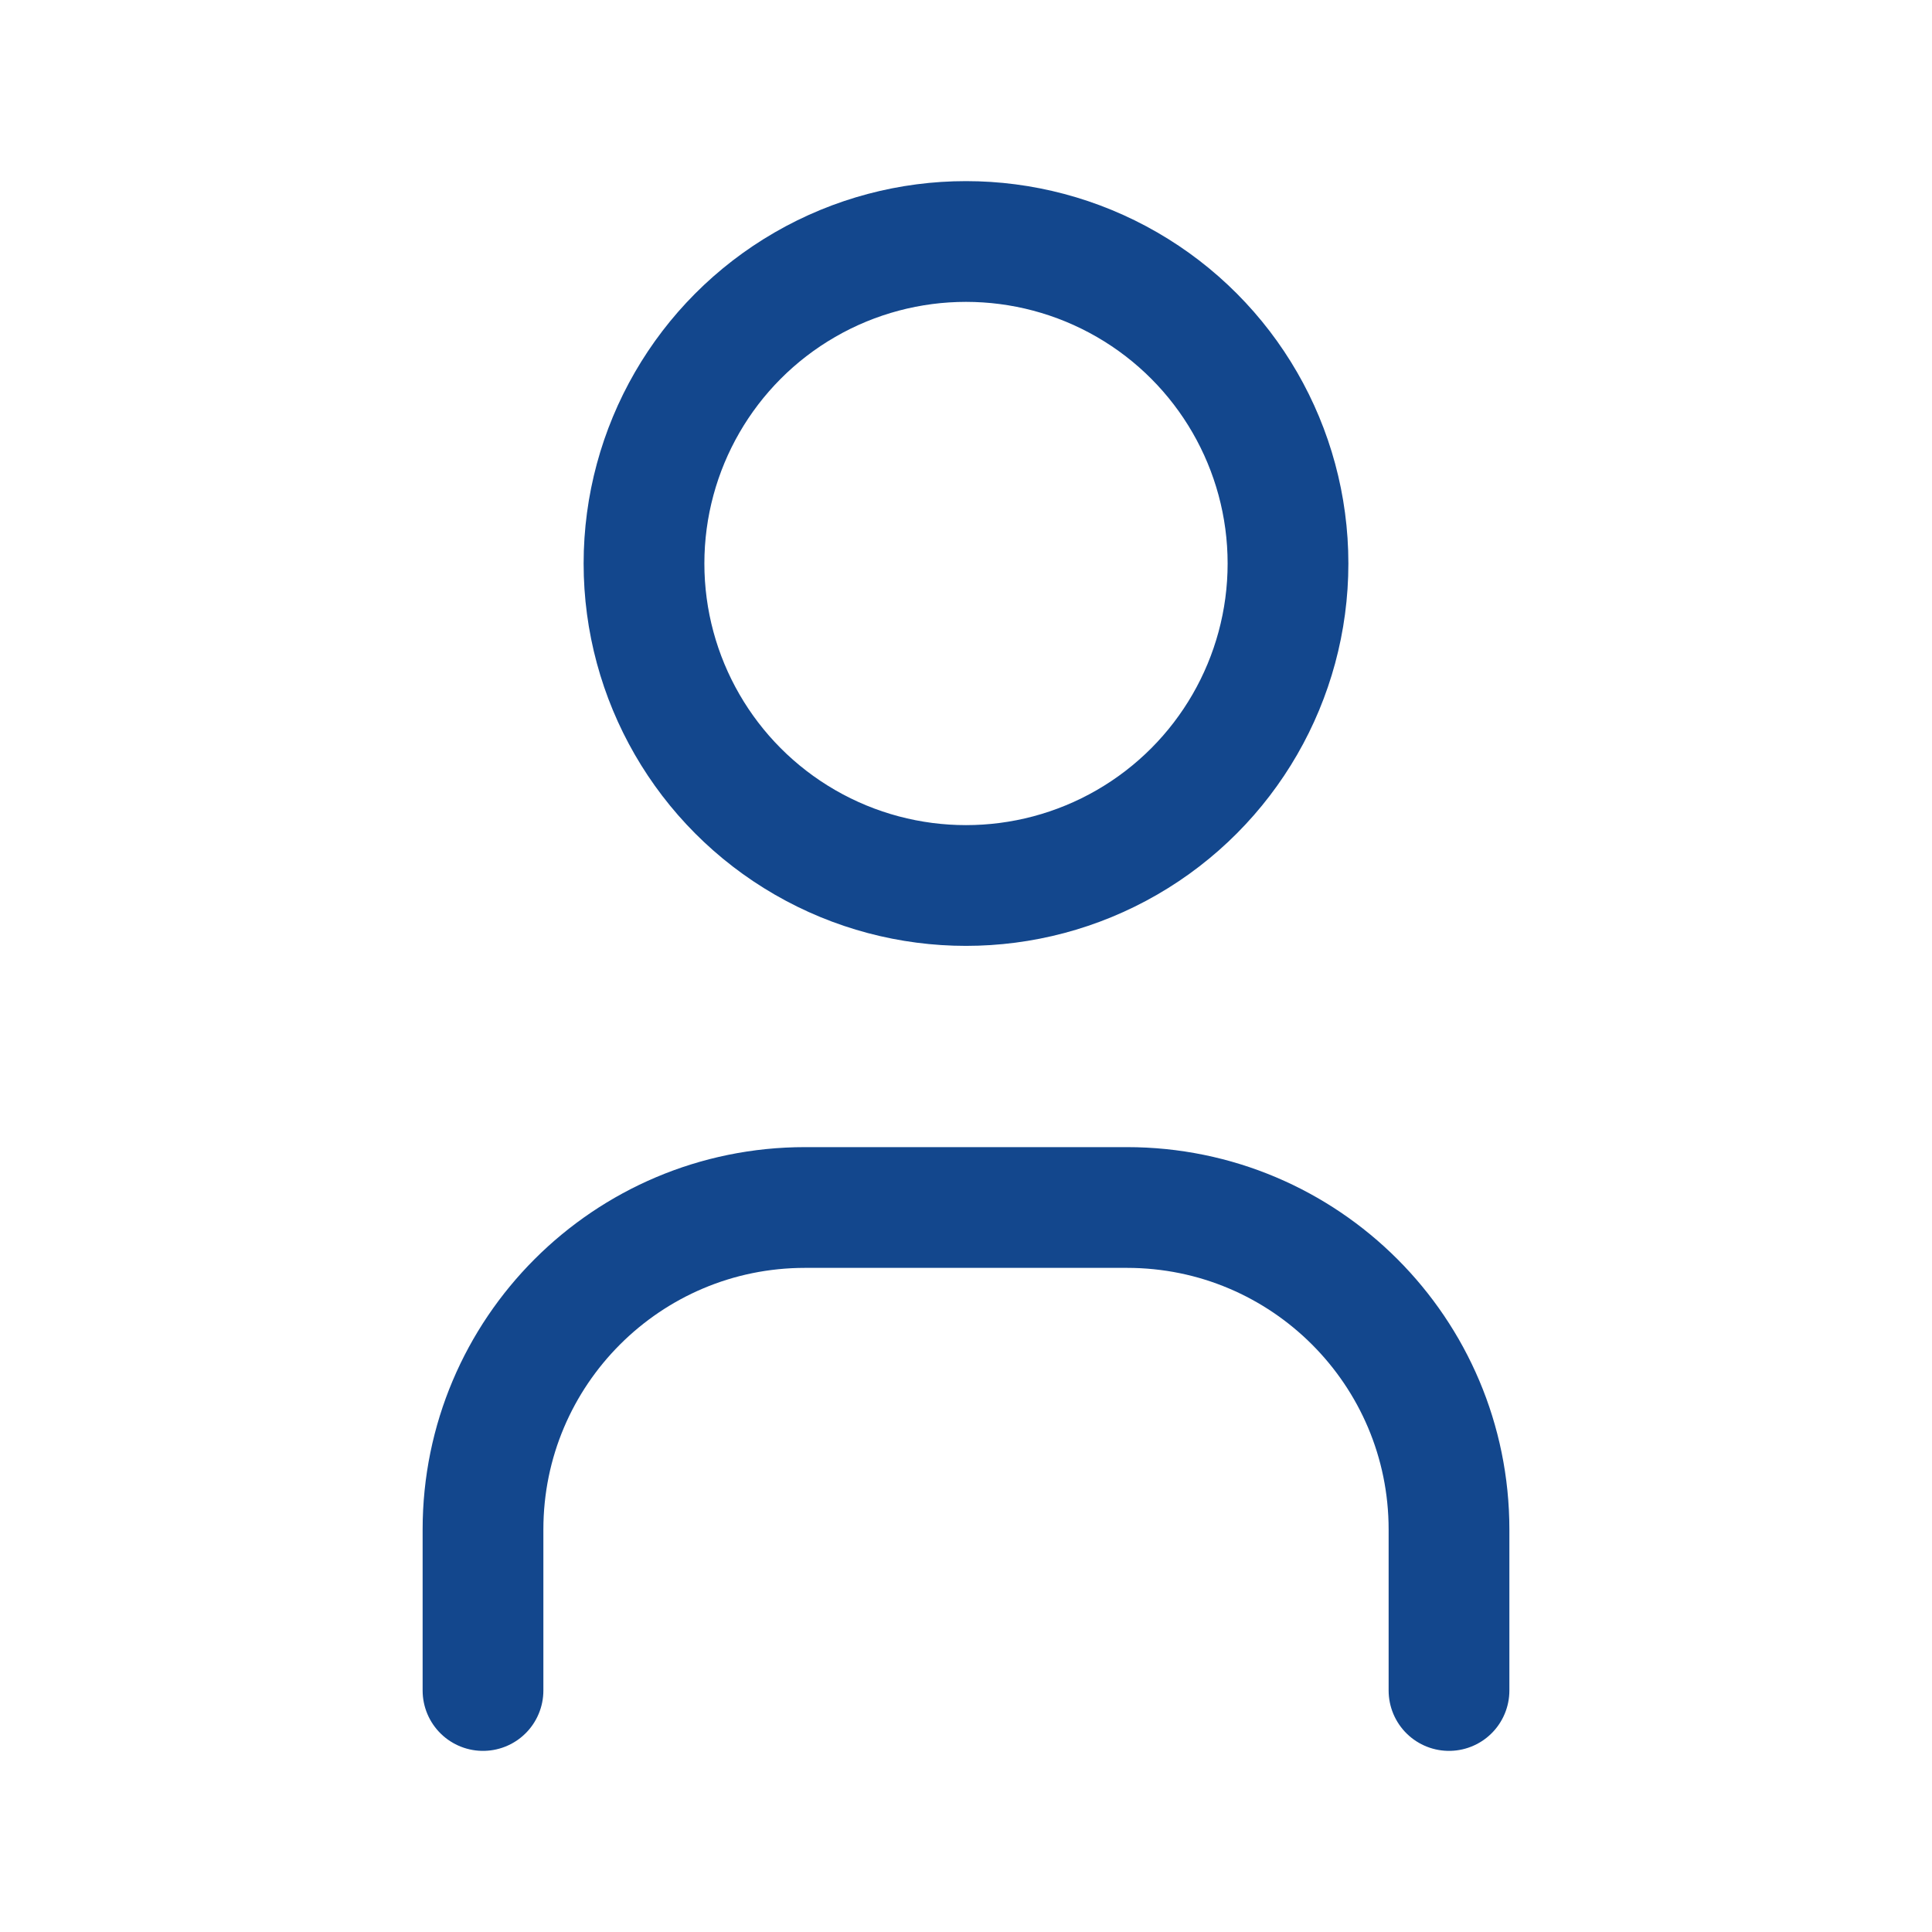 <svg height="60" viewBox="0 0 60 60" width="60" xmlns="http://www.w3.org/2000/svg"><g fill="none" fill-rule="evenodd"><path d="m0 0h60v60h-60z"/><g stroke="#13478d" stroke-linecap="round" stroke-linejoin="round" stroke-width="3.75"><circle cx="30" cy="17.5" r="10"/><path d="m15 52.5v-5c0-5.523 4.477-10 10-10h10c5.523 0 10 4.477 10 10v5"/></g></g></svg>